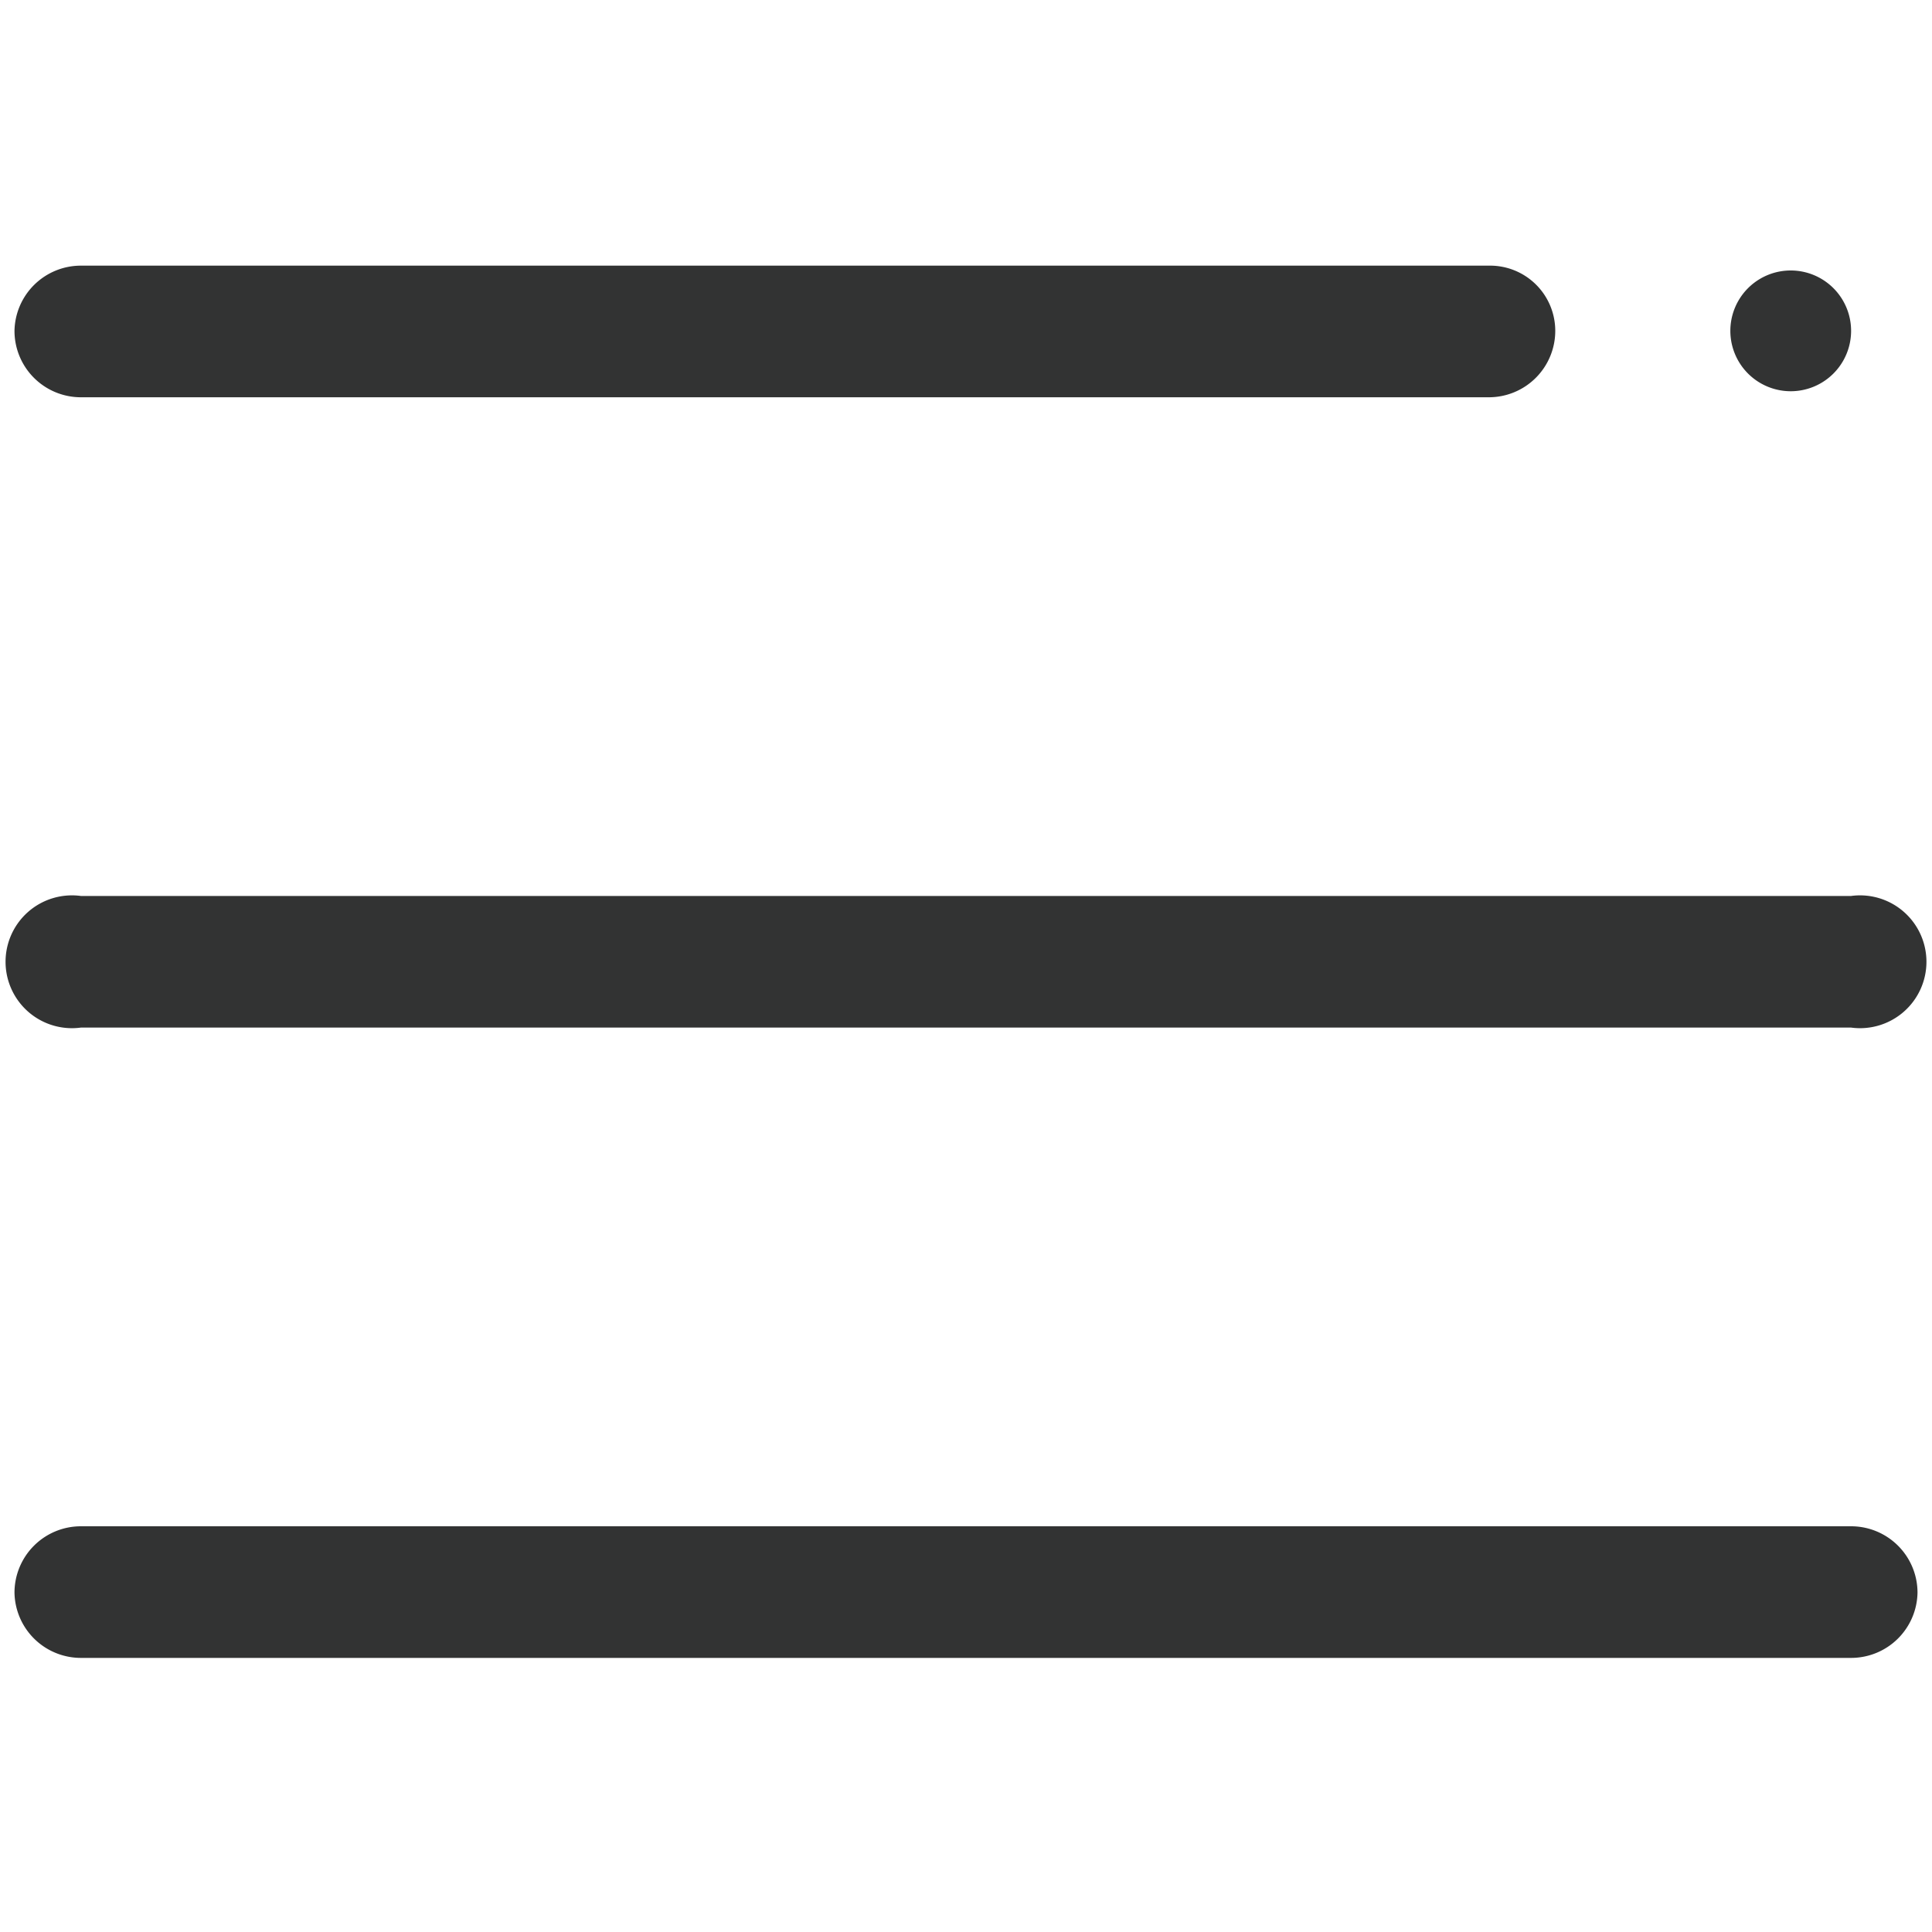 <?xml version="1.0" standalone="no"?><!DOCTYPE svg PUBLIC "-//W3C//DTD SVG 1.1//EN" "http://www.w3.org/Graphics/SVG/1.1/DTD/svg11.dtd"><svg t="1651664853850" class="icon" viewBox="0 0 1024 1024" version="1.1" xmlns="http://www.w3.org/2000/svg" p-id="4896" xmlns:xlink="http://www.w3.org/1999/xlink" width="32" height="32"><defs><style type="text/css">@font-face { font-family: feedback-iconfont; src: url("//at.alicdn.com/t/font_1031158_u69w8yhxdu.woff2?t=1630033759944") format("woff2"), url("//at.alicdn.com/t/font_1031158_u69w8yhxdu.woff?t=1630033759944") format("woff"), url("//at.alicdn.com/t/font_1031158_u69w8yhxdu.ttf?t=1630033759944") format("truetype"); }
</style></defs><path d="M789.12 210.56H42.88a35.2 35.2 0 0 1-35.2-35.2 35.2 35.2 0 0 1 35.2-34.56h746.24a34.56 34.56 0 0 1 35.2 34.56 35.2 35.2 0 0 1-35.2 35.2zM981.12 544.64H42.88a35.2 35.2 0 1 1 0-69.76h938.24a35.2 35.2 0 1 1 0 69.76zM981.12 878.72H42.88a35.2 35.2 0 0 1-35.2-34.56 35.2 35.2 0 0 1 35.2-35.2h938.24a35.2 35.2 0 0 1 35.2 35.2 35.2 35.2 0 0 1-35.2 34.56z" fill="#323333" p-id="4897"></path><path d="M949.12 175.36m-32 0a32 32 0 1 0 64 0 32 32 0 1 0-64 0Z" fill="#323333" p-id="4898"></path></svg>